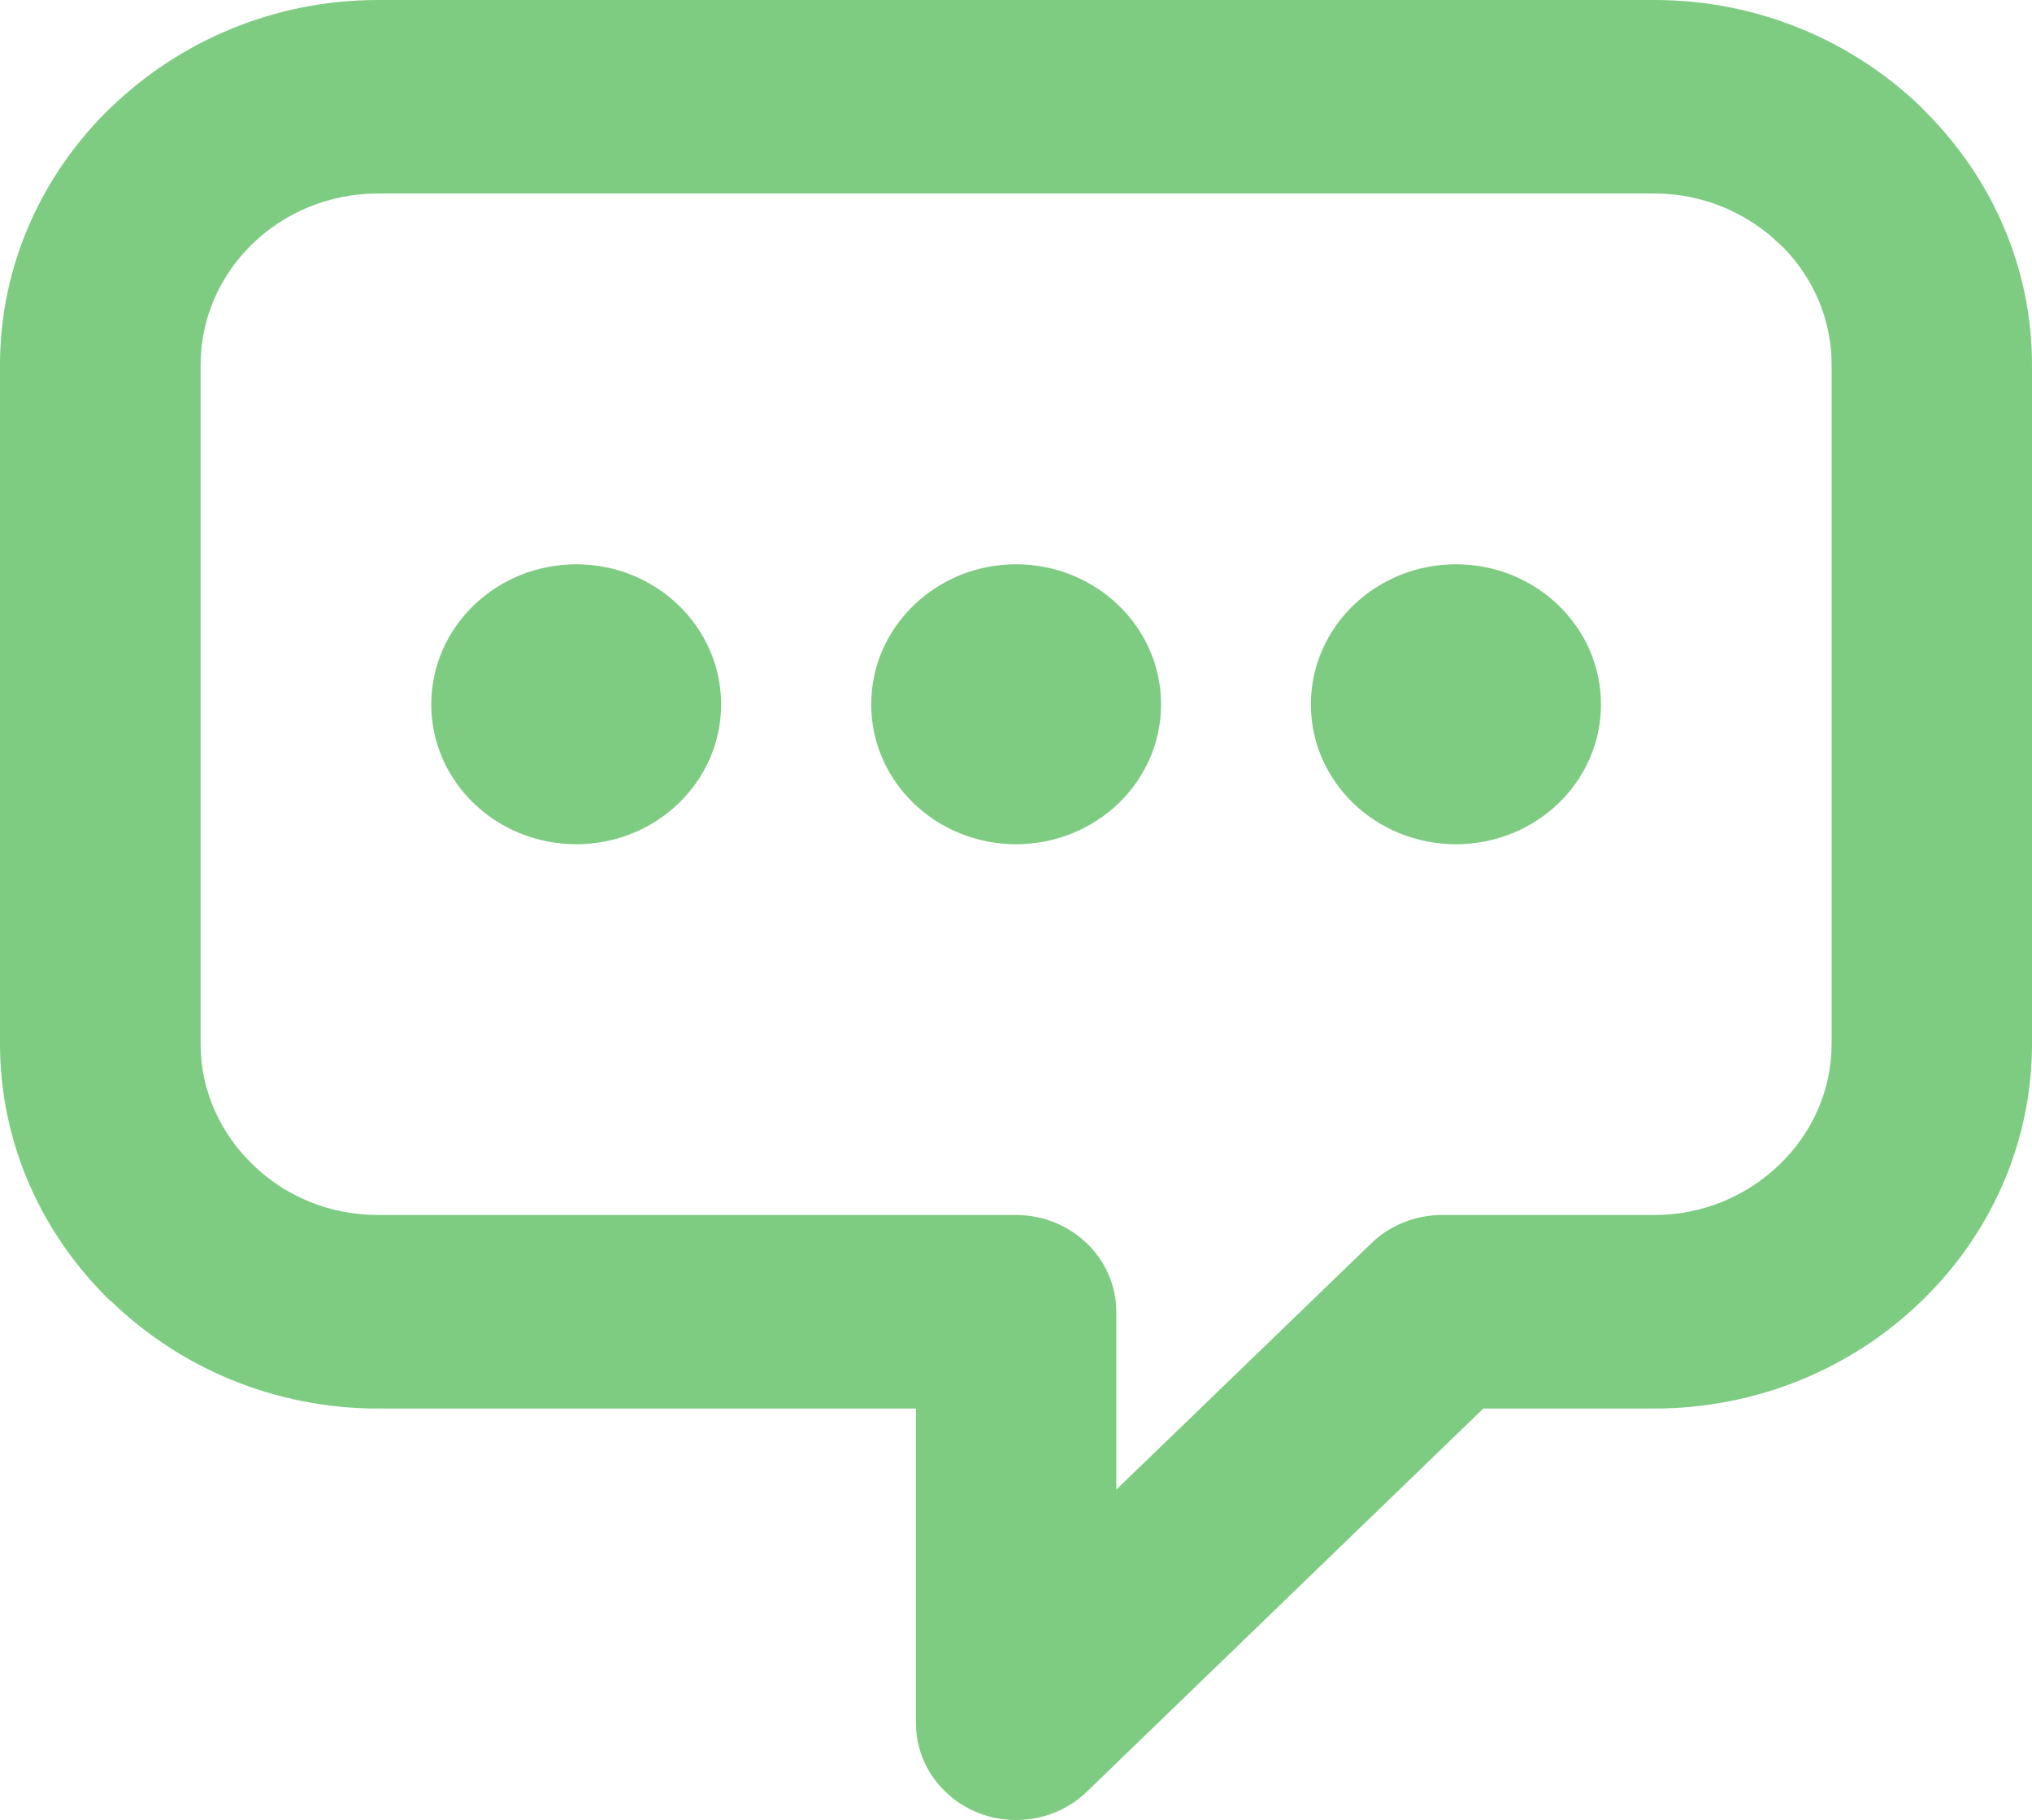<svg width="182" height="163" viewBox="0 0 182 163" fill="none" xmlns="http://www.w3.org/2000/svg">
<path opacity="0.7" fill-rule="evenodd" clip-rule="evenodd" d="M51.618 75.609C58.771 75.609 64.588 70.012 64.588 63.084C64.588 56.156 58.771 50.538 51.618 50.538C44.444 50.538 38.628 56.156 38.628 63.084C38.628 70.012 44.444 75.609 51.618 75.609ZM82.038 154.319V126.147H33.845C24.56 126.147 16.093 122.485 9.975 116.556H9.932C3.813 110.647 0 102.47 0 93.482V32.665C0 23.698 3.813 15.542 9.932 9.612L9.975 9.592C16.093 3.683 24.56 0 33.845 0H148.177C157.483 0 165.95 3.683 172.068 9.592L172.585 10.133C178.402 16 182 23.948 182 32.665V93.482C182 102.47 178.208 110.647 172.068 116.556C165.95 122.485 157.483 126.147 148.177 126.147H132.859L97.355 160.456C93.844 163.848 88.156 163.848 84.666 160.456C82.921 158.771 82.038 156.545 82.038 154.319ZM99.984 117.492V133.409L122.712 111.458C124.328 109.835 126.633 108.816 129.154 108.816H148.177C152.528 108.816 156.492 107.089 159.379 104.301C162.266 101.534 164.054 97.685 164.054 93.482V32.665C164.054 28.629 162.417 24.926 159.745 22.179L159.379 21.846C156.492 19.058 152.528 17.331 148.177 17.331H33.845C29.471 17.331 25.486 19.058 22.621 21.826C19.755 24.614 17.967 28.442 17.967 32.665V93.482C17.967 97.685 19.756 101.534 22.642 104.301C25.486 107.089 29.471 108.816 33.845 108.816H91C95.955 108.816 99.984 112.706 99.984 117.492ZM130.403 75.609C137.577 75.609 143.394 70.012 143.394 63.084C143.394 56.156 137.577 50.538 130.403 50.538C123.229 50.538 117.412 56.156 117.412 63.084C117.412 70.012 123.229 75.609 130.403 75.609ZM91 75.609C98.174 75.609 103.991 70.012 103.991 63.084C103.991 56.156 98.174 50.538 91 50.538C83.847 50.538 78.031 56.156 78.031 63.084C78.031 70.012 83.847 75.609 91 75.609Z" fill="#48B74C"/>
</svg>
